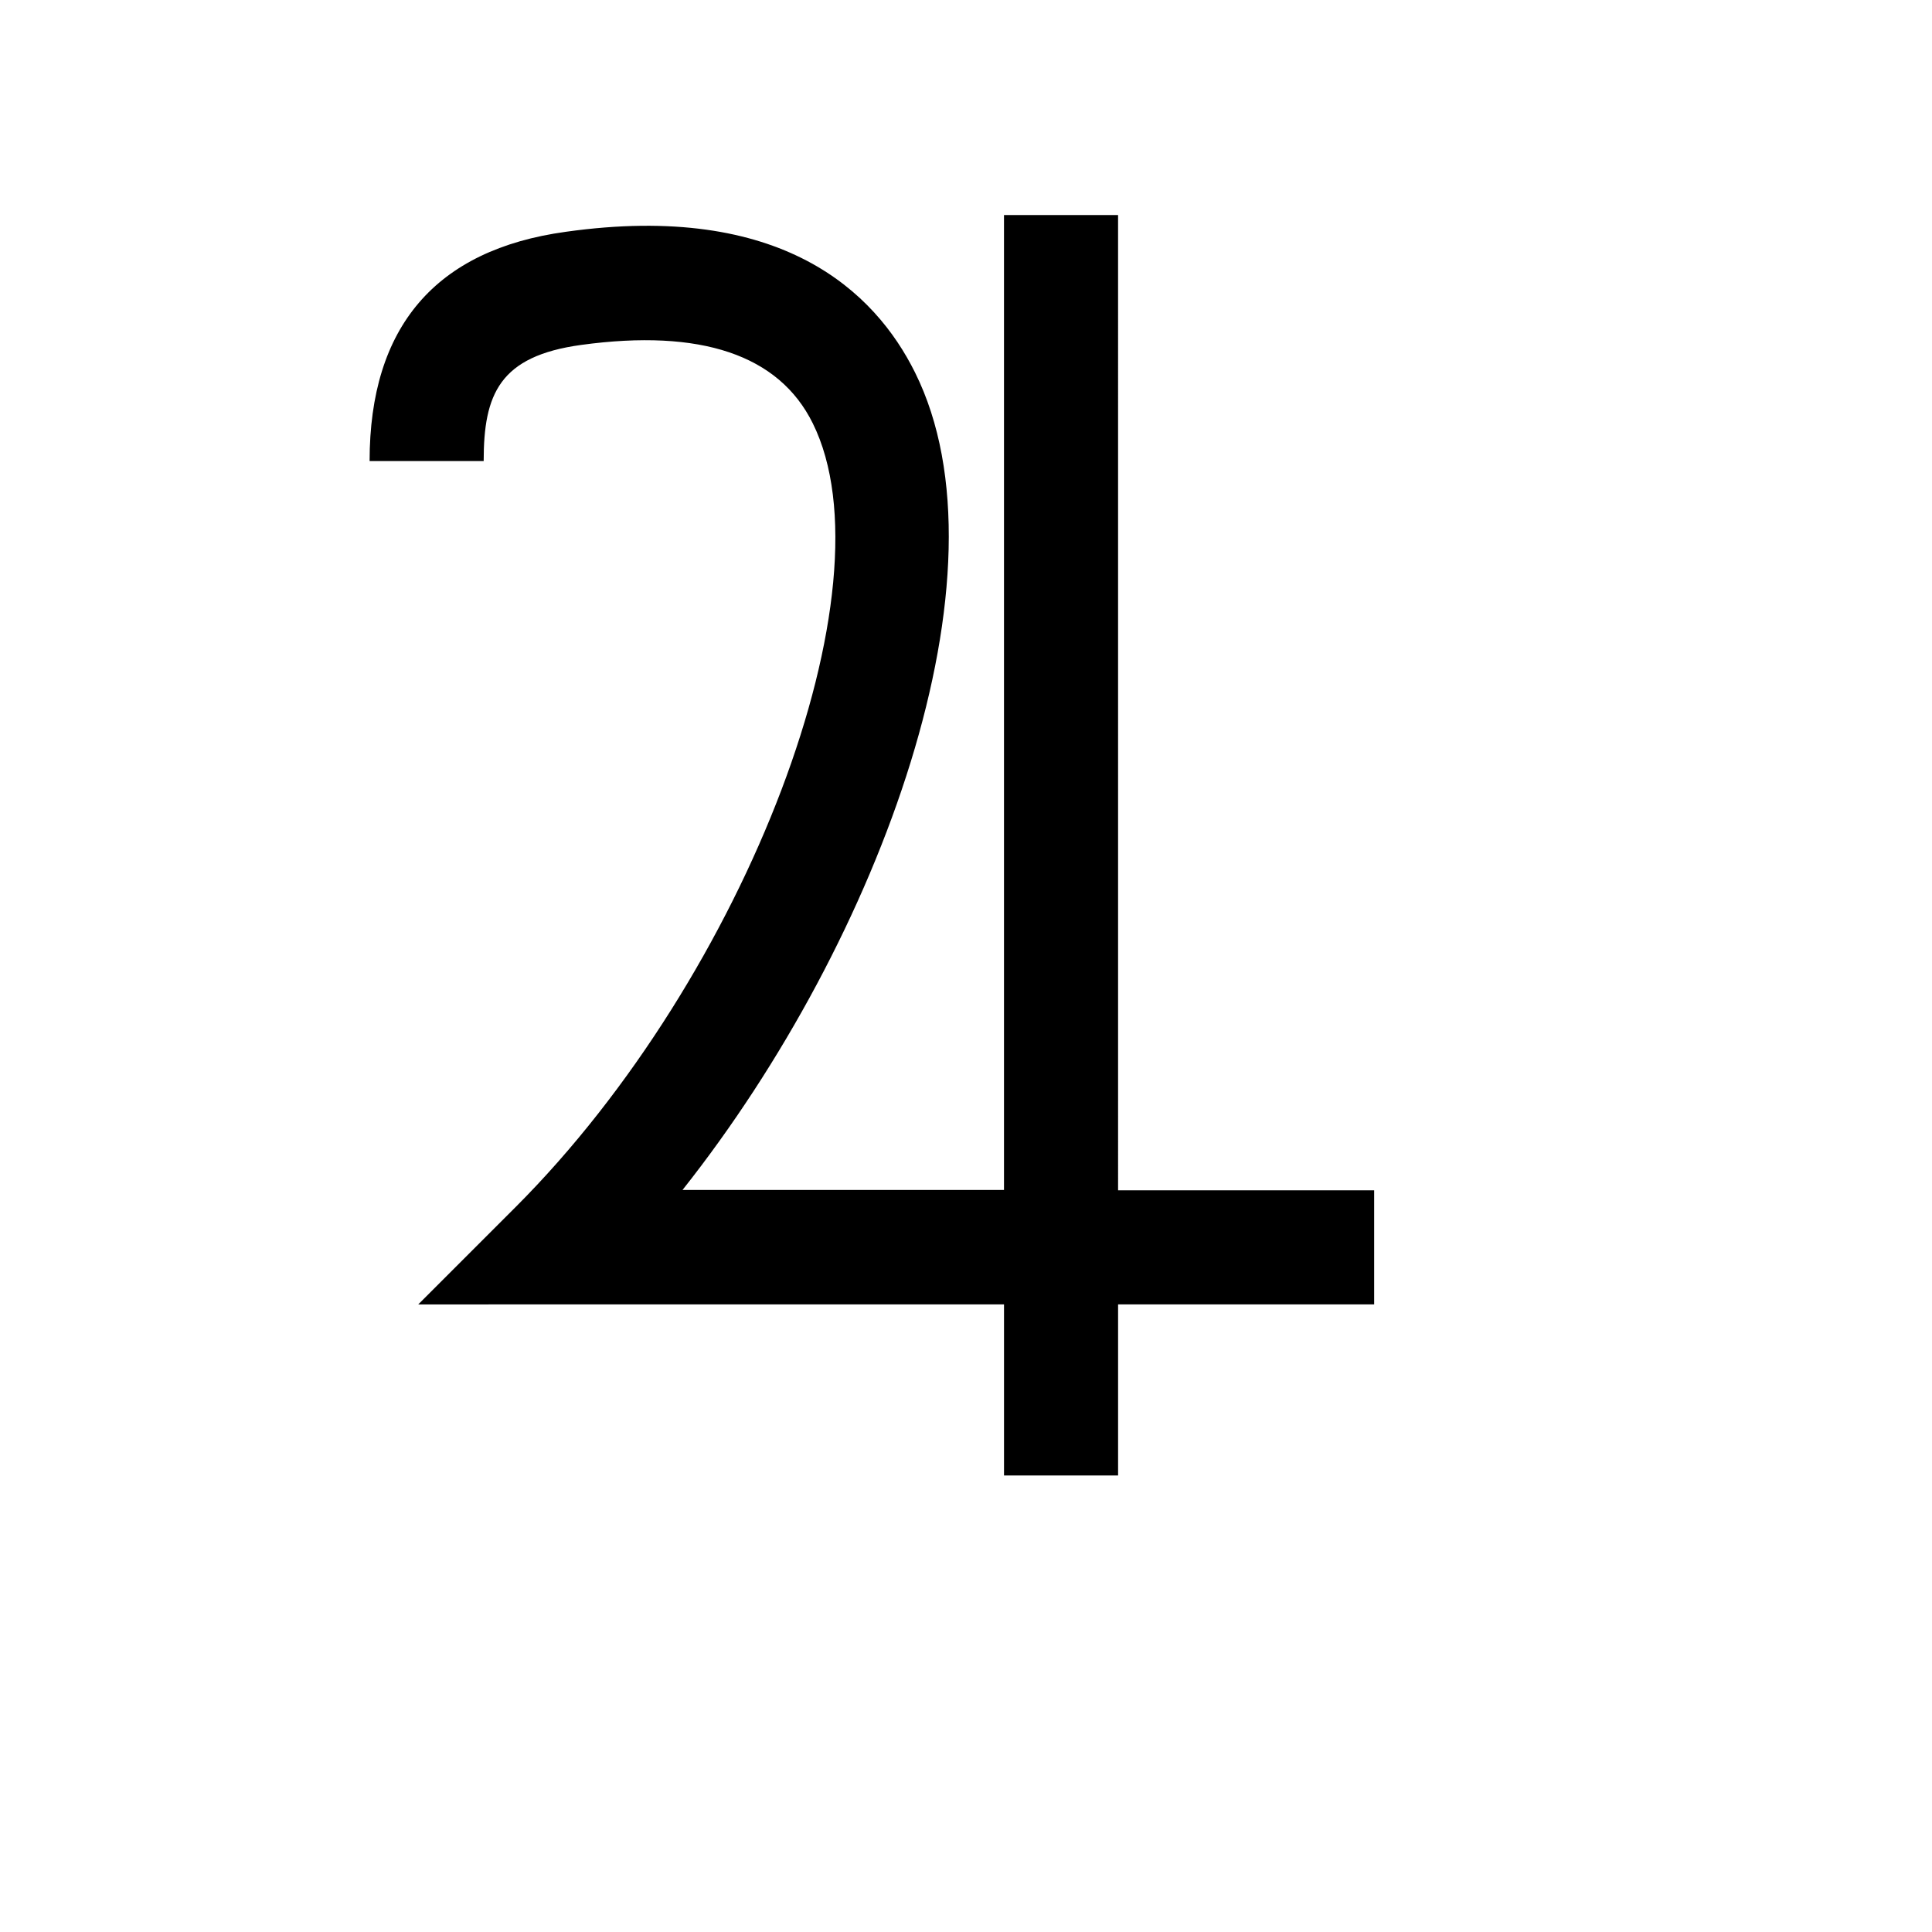 <?xml version="1.0" encoding="UTF-8"?>
<!-- Uploaded to: ICON Repo, www.svgrepo.com, Generator: ICON Repo Mixer Tools -->
<svg fill="#000000" width="800px" height="800px" version="1.1" viewBox="144 144 512 512" xmlns="http://www.w3.org/2000/svg">
 <path d="m440.3 200.99h-30.23v258.36h-85.195c52.75-66.605 87.965-163.64 61.617-216.64-10.578-21.312-35.266-45.344-92.551-37.281-34.512 4.734-51.992 25.191-51.992 60.758h30.23c0-17.684 4.133-27.809 25.844-30.781 31.691-4.332 52.395 2.621 61.363 20.758 21.562 43.48-17.434 146.36-78.746 207.72l-25.797 25.797 155.23-0.004v45.344h30.23v-45.344h67.863v-30.23l-67.863 0.004z"/>
</svg>